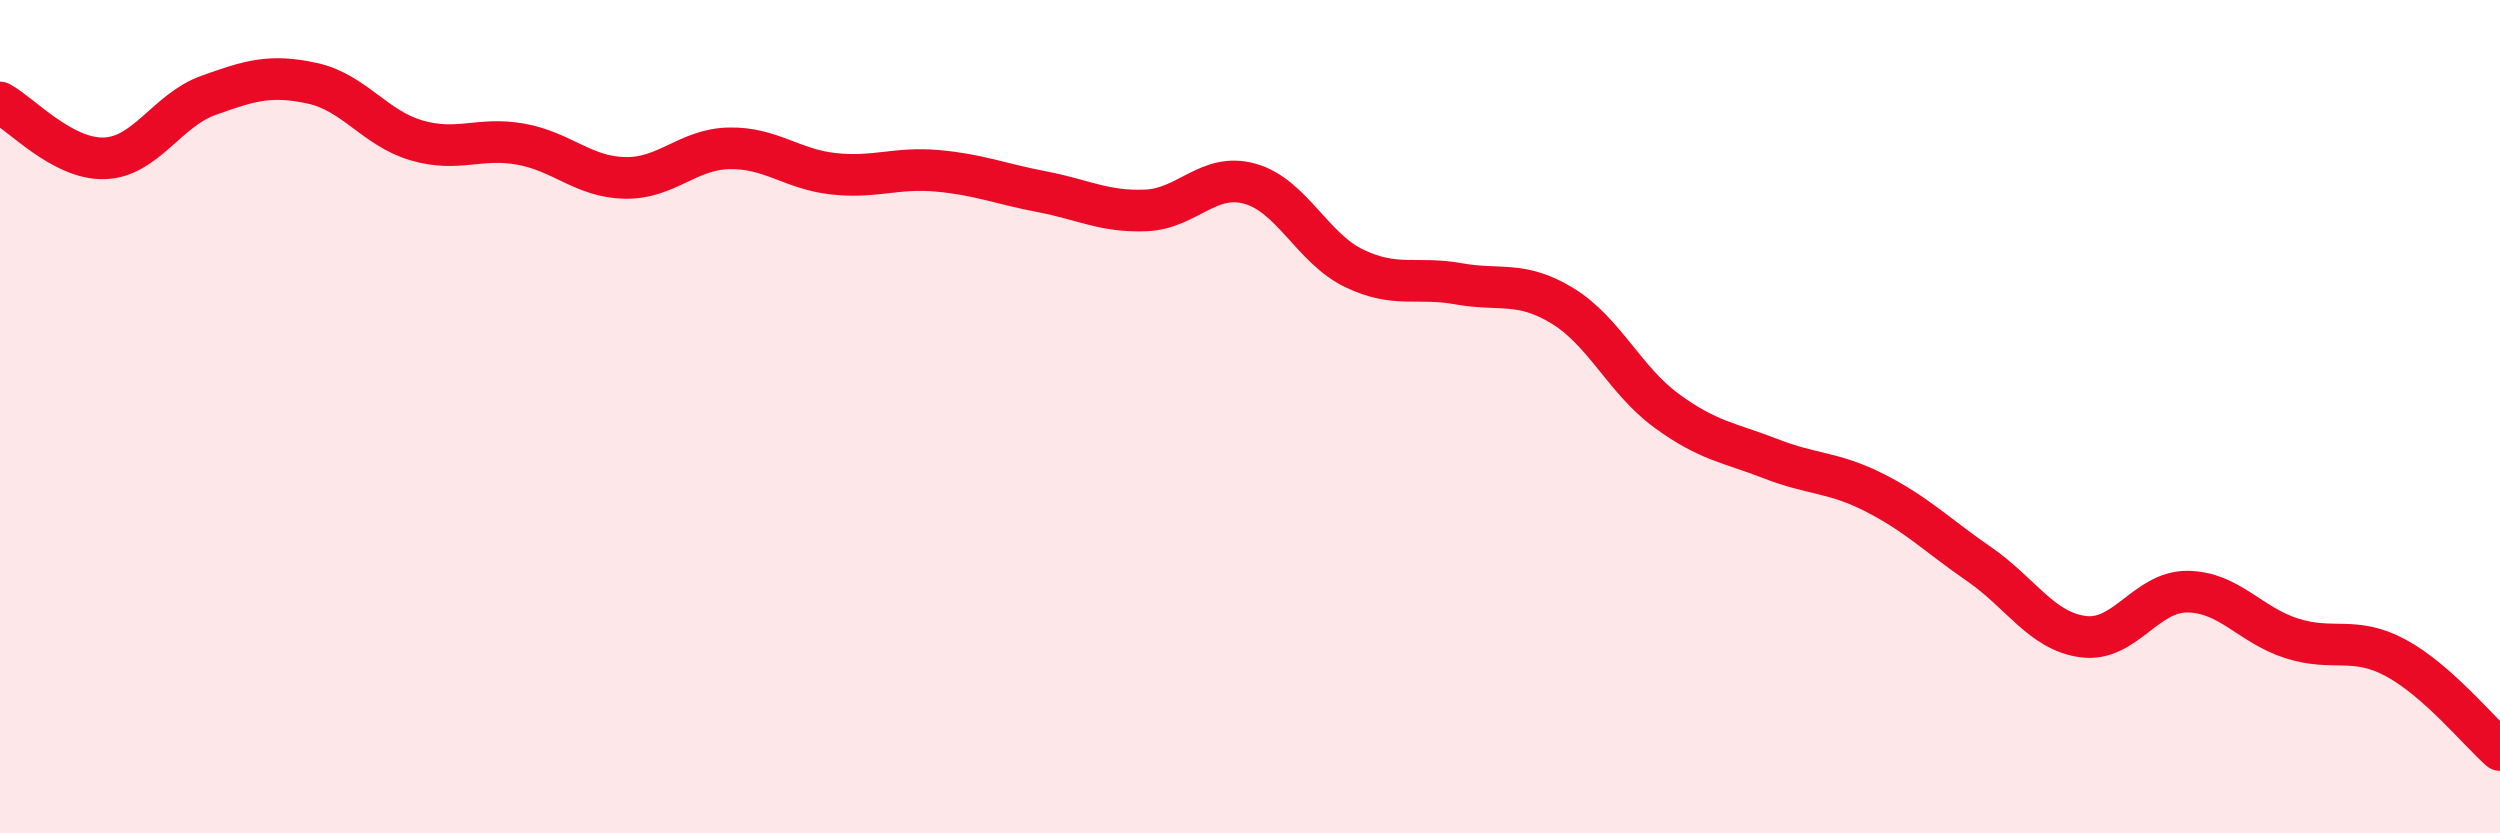
    <svg width="60" height="20" viewBox="0 0 60 20" xmlns="http://www.w3.org/2000/svg">
      <path
        d="M 0,2.46 C 0.5,2.73 1.5,3.83 2.5,3.8 C 3.5,3.77 4,2.65 5,2.29 C 6,1.93 6.5,1.78 7.5,2 C 8.5,2.22 9,3.08 10,3.37 C 11,3.66 11.5,3.28 12.5,3.46 C 13.5,3.64 14,4.25 15,4.27 C 16,4.29 16.5,3.58 17.5,3.56 C 18.5,3.54 19,4.06 20,4.17 C 21,4.28 21.5,4.01 22.5,4.1 C 23.5,4.19 24,4.41 25,4.6 C 26,4.79 26.5,5.09 27.5,5.05 C 28.5,5.01 29,4.13 30,4.41 C 31,4.69 31.5,5.96 32.5,6.44 C 33.5,6.92 34,6.63 35,6.81 C 36,6.99 36.5,6.73 37.5,7.34 C 38.5,7.95 39,9.13 40,9.86 C 41,10.59 41.5,10.62 42.5,11.01 C 43.5,11.4 44,11.32 45,11.83 C 46,12.34 46.5,12.85 47.5,13.54 C 48.5,14.23 49,15.15 50,15.28 C 51,15.41 51.5,14.19 52.5,14.2 C 53.5,14.21 54,15 55,15.32 C 56,15.64 56.5,15.25 57.5,15.79 C 58.5,16.33 59.5,17.56 60,18L60 20L0 20Z"
        fill="#EB0A25"
        opacity="0.1"
        stroke-linecap="round"
        stroke-linejoin="round"
      />
      <path
        d="M 0,2.46 C 0.5,2.73 1.5,3.83 2.5,3.8 C 3.5,3.77 4,2.65 5,2.29 C 6,1.93 6.5,1.78 7.5,2 C 8.5,2.22 9,3.08 10,3.37 C 11,3.66 11.5,3.28 12.5,3.46 C 13.5,3.64 14,4.25 15,4.27 C 16,4.29 16.5,3.58 17.5,3.56 C 18.5,3.54 19,4.06 20,4.17 C 21,4.28 21.5,4.01 22.5,4.1 C 23.5,4.19 24,4.41 25,4.6 C 26,4.79 26.5,5.09 27.5,5.05 C 28.5,5.01 29,4.13 30,4.41 C 31,4.69 31.5,5.96 32.5,6.44 C 33.5,6.92 34,6.63 35,6.81 C 36,6.99 36.5,6.73 37.5,7.34 C 38.5,7.95 39,9.13 40,9.86 C 41,10.59 41.5,10.62 42.5,11.01 C 43.5,11.4 44,11.32 45,11.83 C 46,12.34 46.5,12.85 47.5,13.54 C 48.5,14.23 49,15.15 50,15.28 C 51,15.41 51.5,14.19 52.5,14.2 C 53.5,14.21 54,15 55,15.32 C 56,15.64 56.5,15.25 57.5,15.79 C 58.5,16.33 59.5,17.56 60,18"
        stroke="#EB0A25"
        stroke-width="1"
        fill="none"
        stroke-linecap="round"
        stroke-linejoin="round"
      />
    </svg>
  